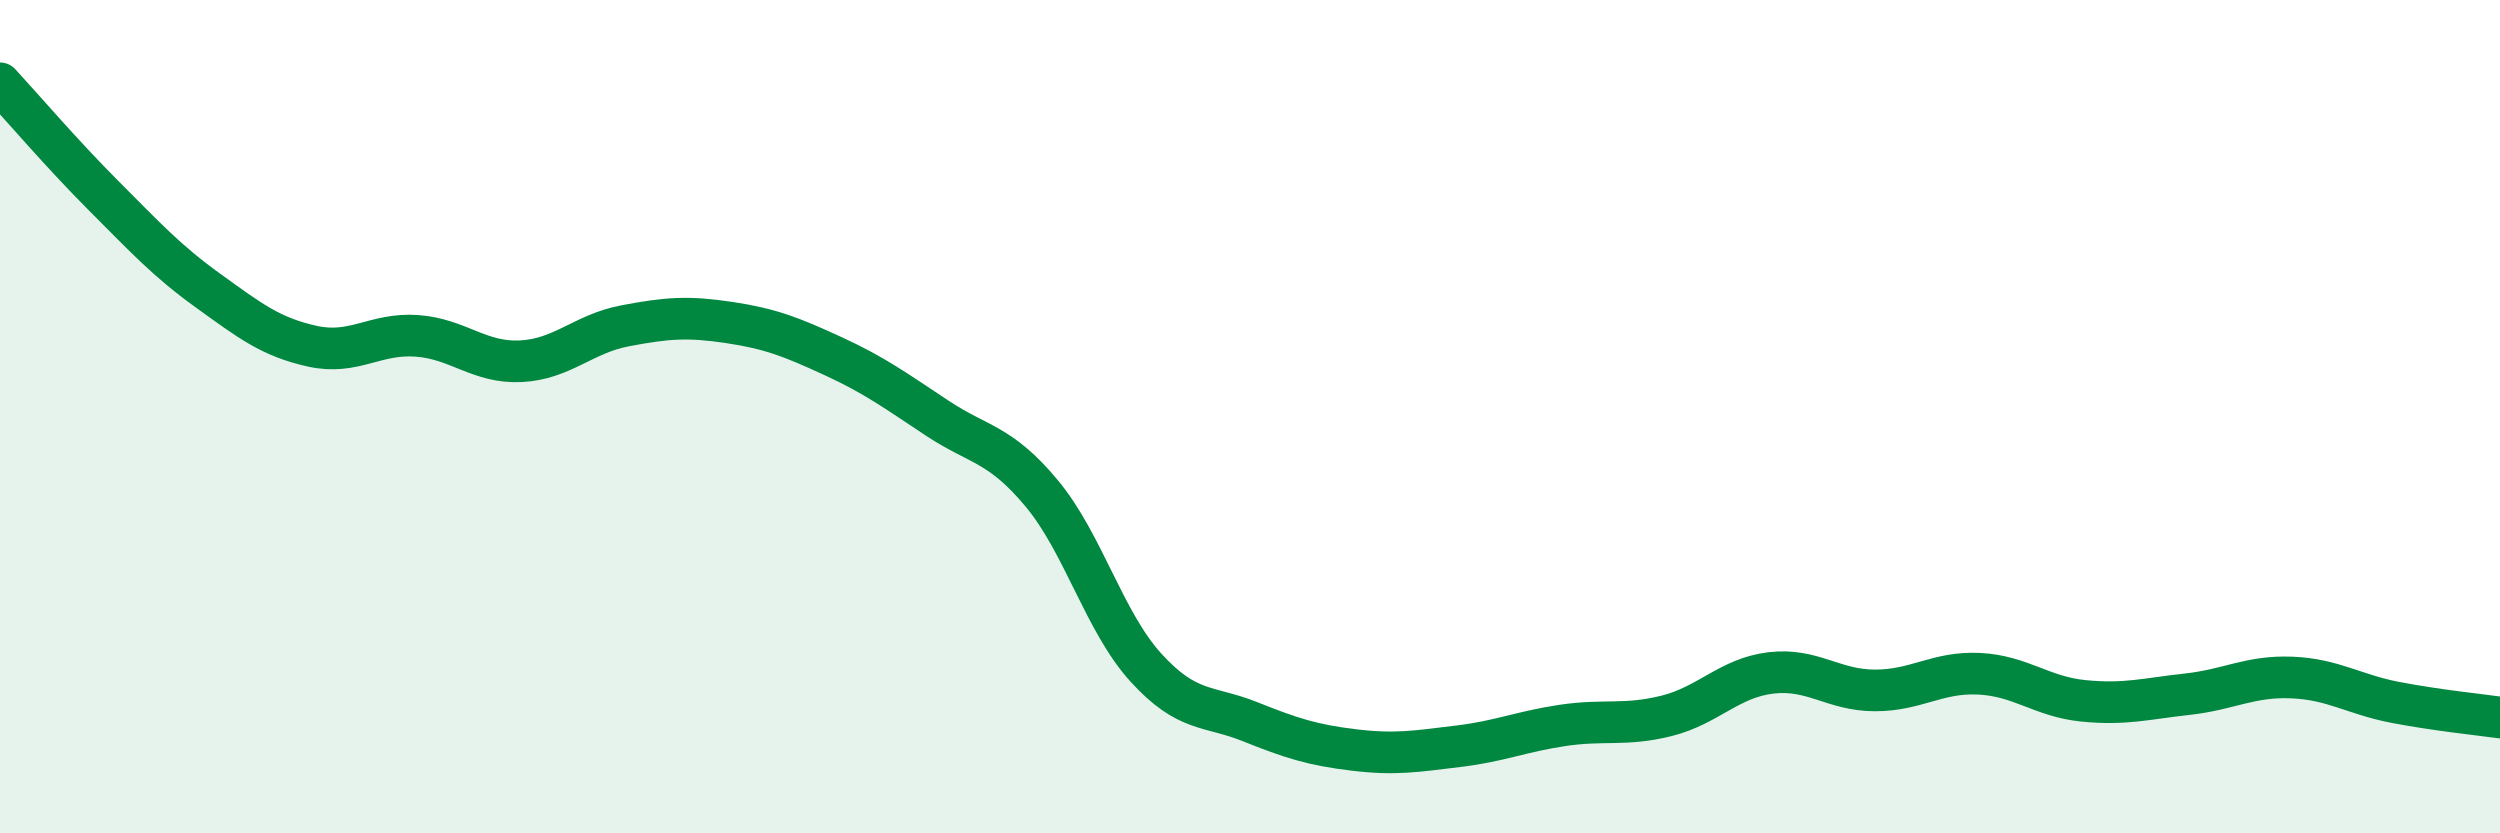 
    <svg width="60" height="20" viewBox="0 0 60 20" xmlns="http://www.w3.org/2000/svg">
      <path
        d="M 0,2 C 0.5,2.54 1.5,3.71 2.5,4.71 C 3.5,5.71 4,6.26 5,6.98 C 6,7.7 6.5,8.09 7.5,8.31 C 8.5,8.53 9,7.99 10,8.06 C 11,8.13 11.5,8.72 12.5,8.67 C 13.5,8.62 14,8.01 15,7.82 C 16,7.63 16.5,7.59 17.5,7.74 C 18.5,7.89 19,8.09 20,8.55 C 21,9.01 21.5,9.38 22.5,10.04 C 23.5,10.7 24,10.64 25,11.84 C 26,13.04 26.5,14.92 27.5,16.02 C 28.5,17.12 29,16.92 30,17.32 C 31,17.72 31.5,17.88 32.5,18 C 33.5,18.12 34,18.03 35,17.91 C 36,17.79 36.5,17.56 37.5,17.41 C 38.5,17.26 39,17.43 40,17.18 C 41,16.93 41.5,16.27 42.5,16.15 C 43.5,16.03 44,16.57 45,16.57 C 46,16.57 46.5,16.12 47.5,16.17 C 48.5,16.22 49,16.72 50,16.82 C 51,16.92 51.5,16.77 52.5,16.66 C 53.5,16.55 54,16.22 55,16.26 C 56,16.3 56.5,16.67 57.5,16.86 C 58.5,17.05 59.5,17.15 60,17.22L60 20L0 20Z"
        fill="#008740"
        opacity="0.1"
        stroke-linecap="round"
        stroke-linejoin="round"
      />
      <path
        d="M 0,2 C 0.5,2.54 1.5,3.71 2.5,4.71 C 3.5,5.71 4,6.26 5,6.98 C 6,7.7 6.5,8.09 7.5,8.31 C 8.5,8.53 9,7.99 10,8.06 C 11,8.13 11.5,8.72 12.5,8.67 C 13.5,8.62 14,8.01 15,7.82 C 16,7.63 16.5,7.59 17.5,7.74 C 18.5,7.89 19,8.09 20,8.55 C 21,9.01 21.5,9.38 22.5,10.04 C 23.5,10.7 24,10.64 25,11.84 C 26,13.04 26.5,14.92 27.5,16.02 C 28.5,17.12 29,16.92 30,17.32 C 31,17.72 31.5,17.88 32.5,18 C 33.5,18.12 34,18.03 35,17.91 C 36,17.79 36.5,17.56 37.5,17.41 C 38.5,17.26 39,17.43 40,17.18 C 41,16.93 41.5,16.27 42.5,16.15 C 43.5,16.03 44,16.57 45,16.57 C 46,16.57 46.5,16.12 47.5,16.17 C 48.5,16.22 49,16.72 50,16.82 C 51,16.92 51.5,16.77 52.5,16.66 C 53.5,16.55 54,16.22 55,16.26 C 56,16.3 56.5,16.67 57.5,16.86 C 58.5,17.05 59.5,17.15 60,17.22"
        stroke="#008740"
        stroke-width="1"
        fill="none"
        stroke-linecap="round"
        stroke-linejoin="round"
      />
    </svg>
  